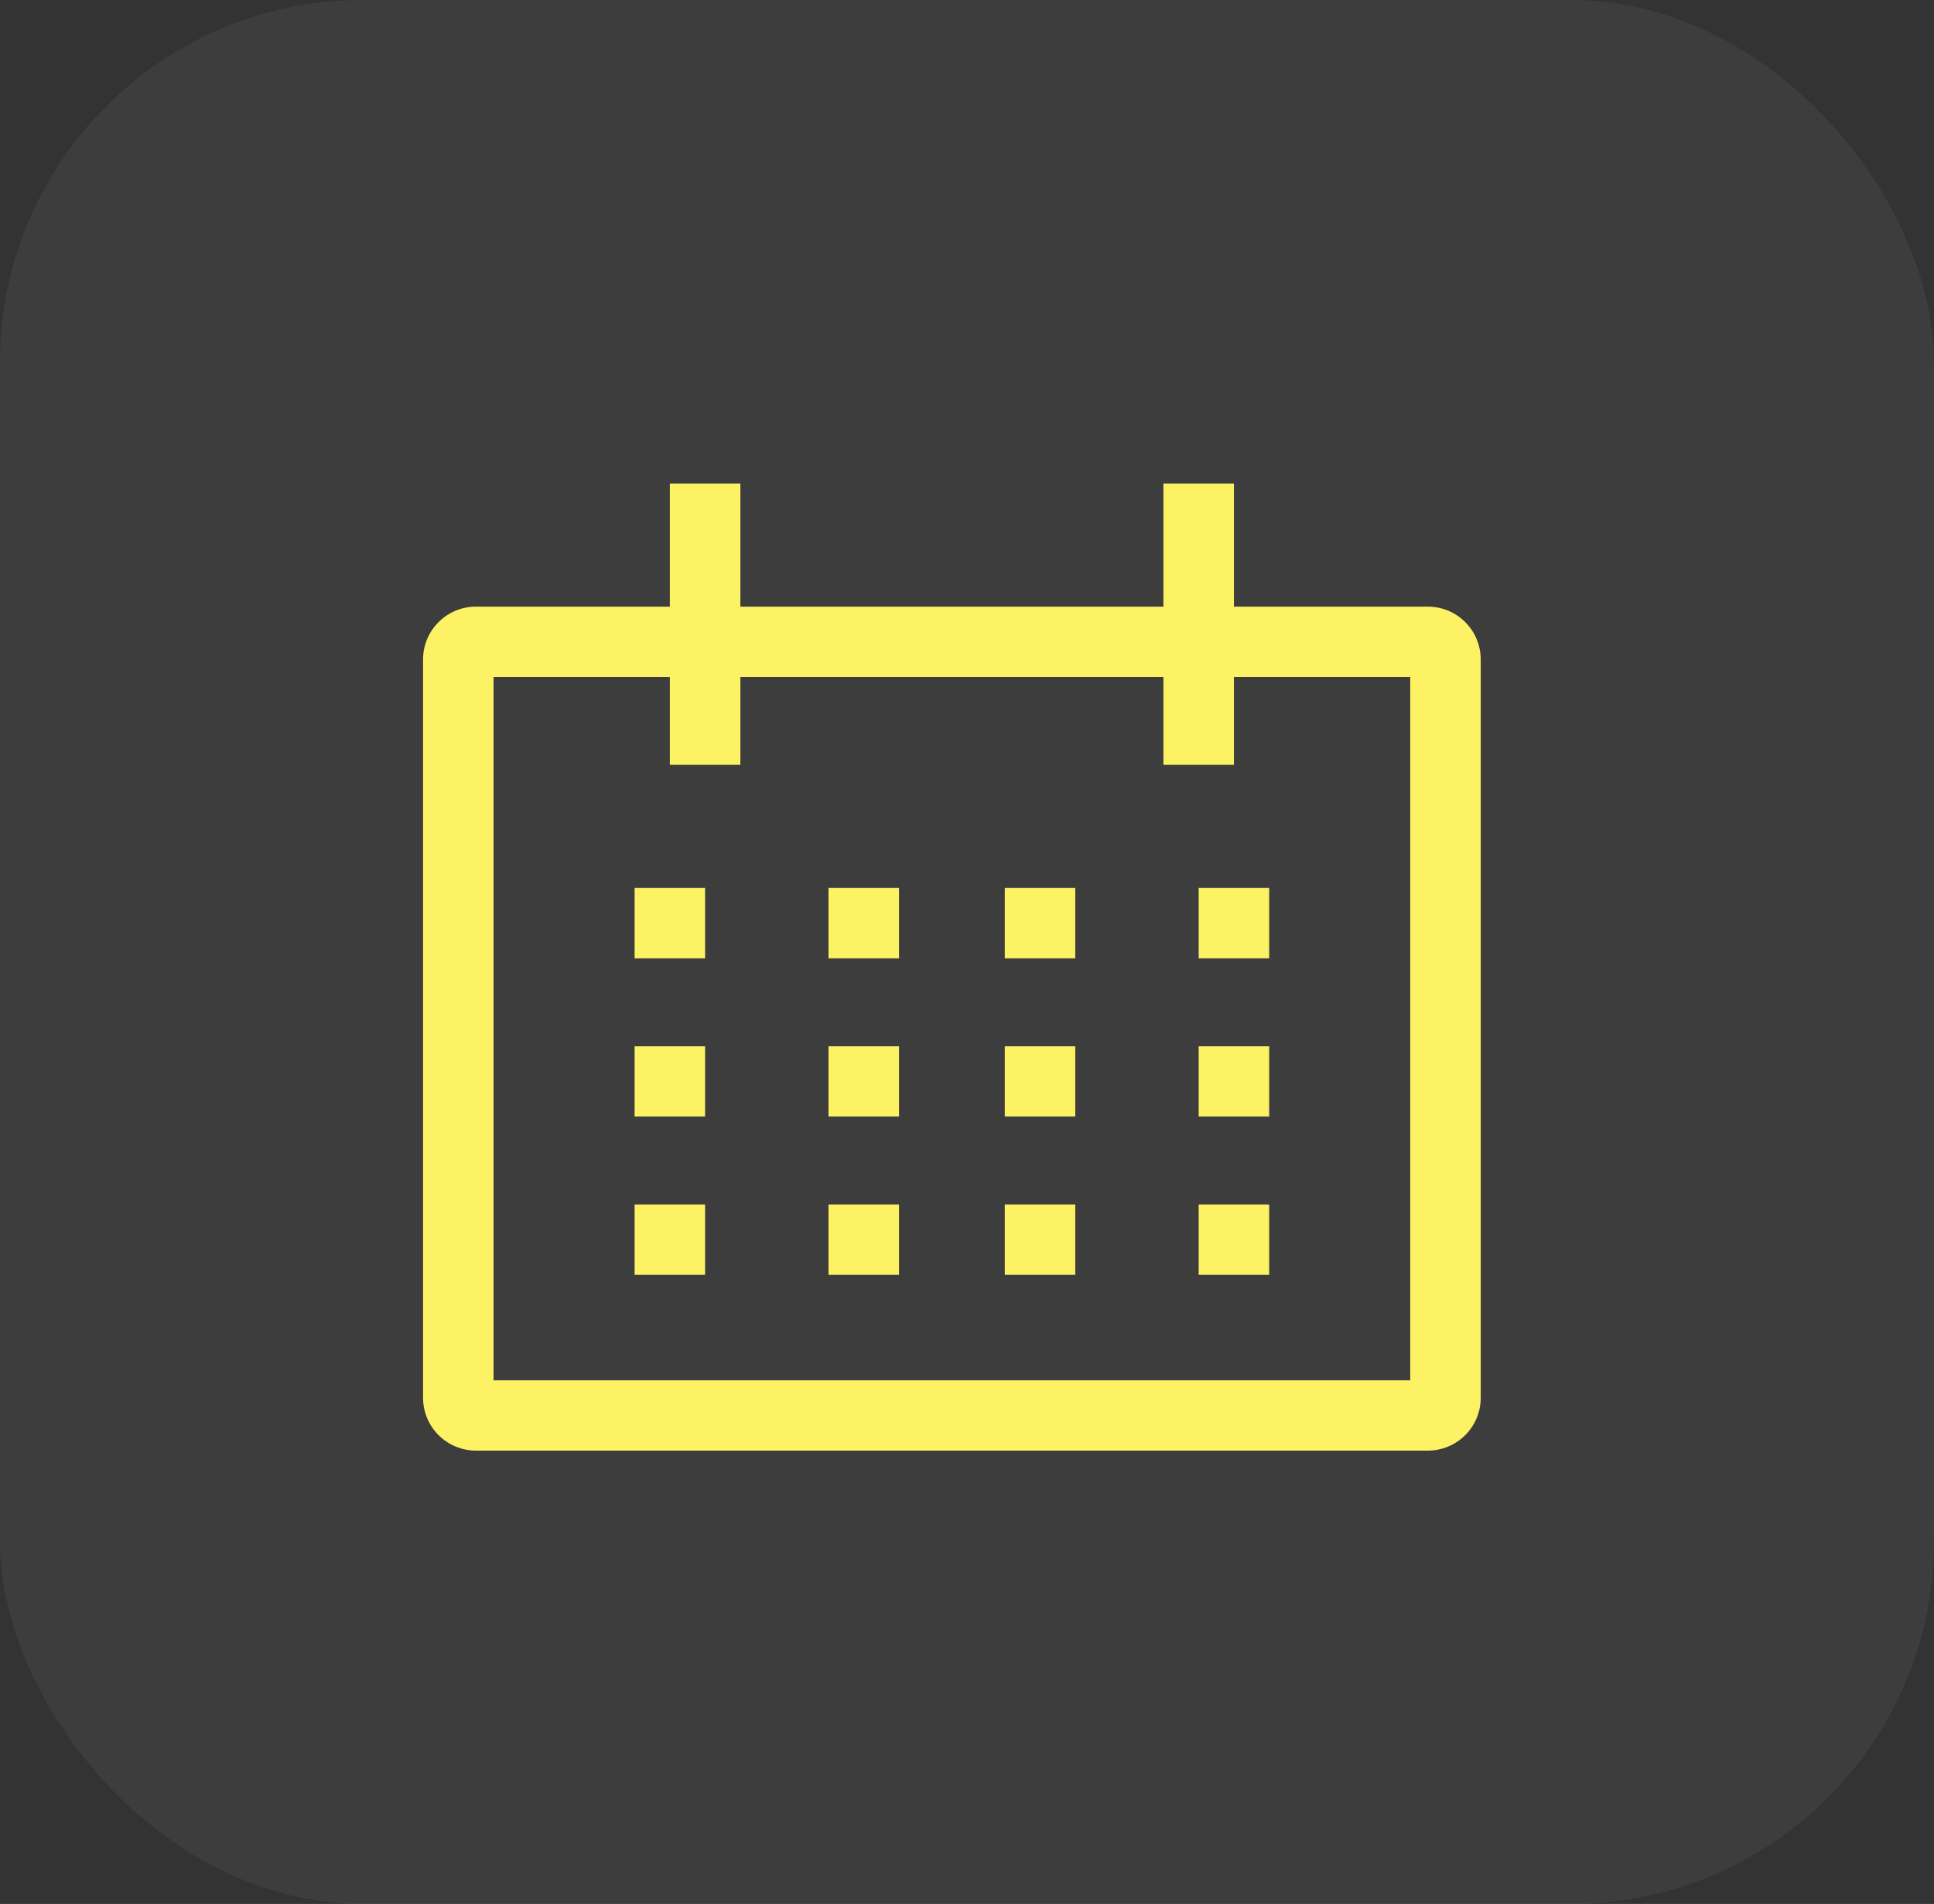 <svg width="64" height="63" viewBox="0 0 64 63" fill="none" xmlns="http://www.w3.org/2000/svg">
<rect x="0" y="0" width="64" height="63" fill="#333333" stroke="none"/>
<rect width="64" height="63" rx="12" fill="white" fill-opacity="0.05"/>
<path d="M47.25 20.073H40.833V16H38.5V20.073H24.5V16H22.167V20.073H15.75C15.286 20.073 14.841 20.257 14.513 20.585C14.185 20.912 14.001 21.355 14 21.818V46.255C14.001 46.717 14.185 47.161 14.513 47.488C14.841 47.815 15.286 47.999 15.75 48H47.25C47.714 47.999 48.159 47.815 48.487 47.488C48.815 47.161 48.999 46.717 49 46.255V21.818C48.999 21.355 48.815 20.912 48.487 20.585C48.159 20.257 47.714 20.073 47.25 20.073ZM46.667 45.673H16.333V22.4H22.167V25.309H24.5V22.4H38.5V25.309H40.833V22.4H46.667V45.673Z" fill="#FDF264"/>
<path d="M21 29.382H23.333V31.709H21V29.382ZM27.417 29.382H29.75V31.709H27.417V29.382ZM33.25 29.382H35.583V31.709H33.25V29.382ZM39.667 29.382H42V31.709H39.667V29.382ZM21 34.618H23.333V36.946H21V34.618ZM27.417 34.618H29.75V36.946H27.417V34.618ZM33.25 34.618H35.583V36.946H33.25V34.618ZM39.667 34.618H42V36.946H39.667V34.618ZM21 39.855H23.333V42.182H21V39.855ZM27.417 39.855H29.75V42.182H27.417V39.855ZM33.25 39.855H35.583V42.182H33.25V39.855ZM39.667 39.855H42V42.182H39.667V39.855Z" fill="#FDF264"/>
</svg>
